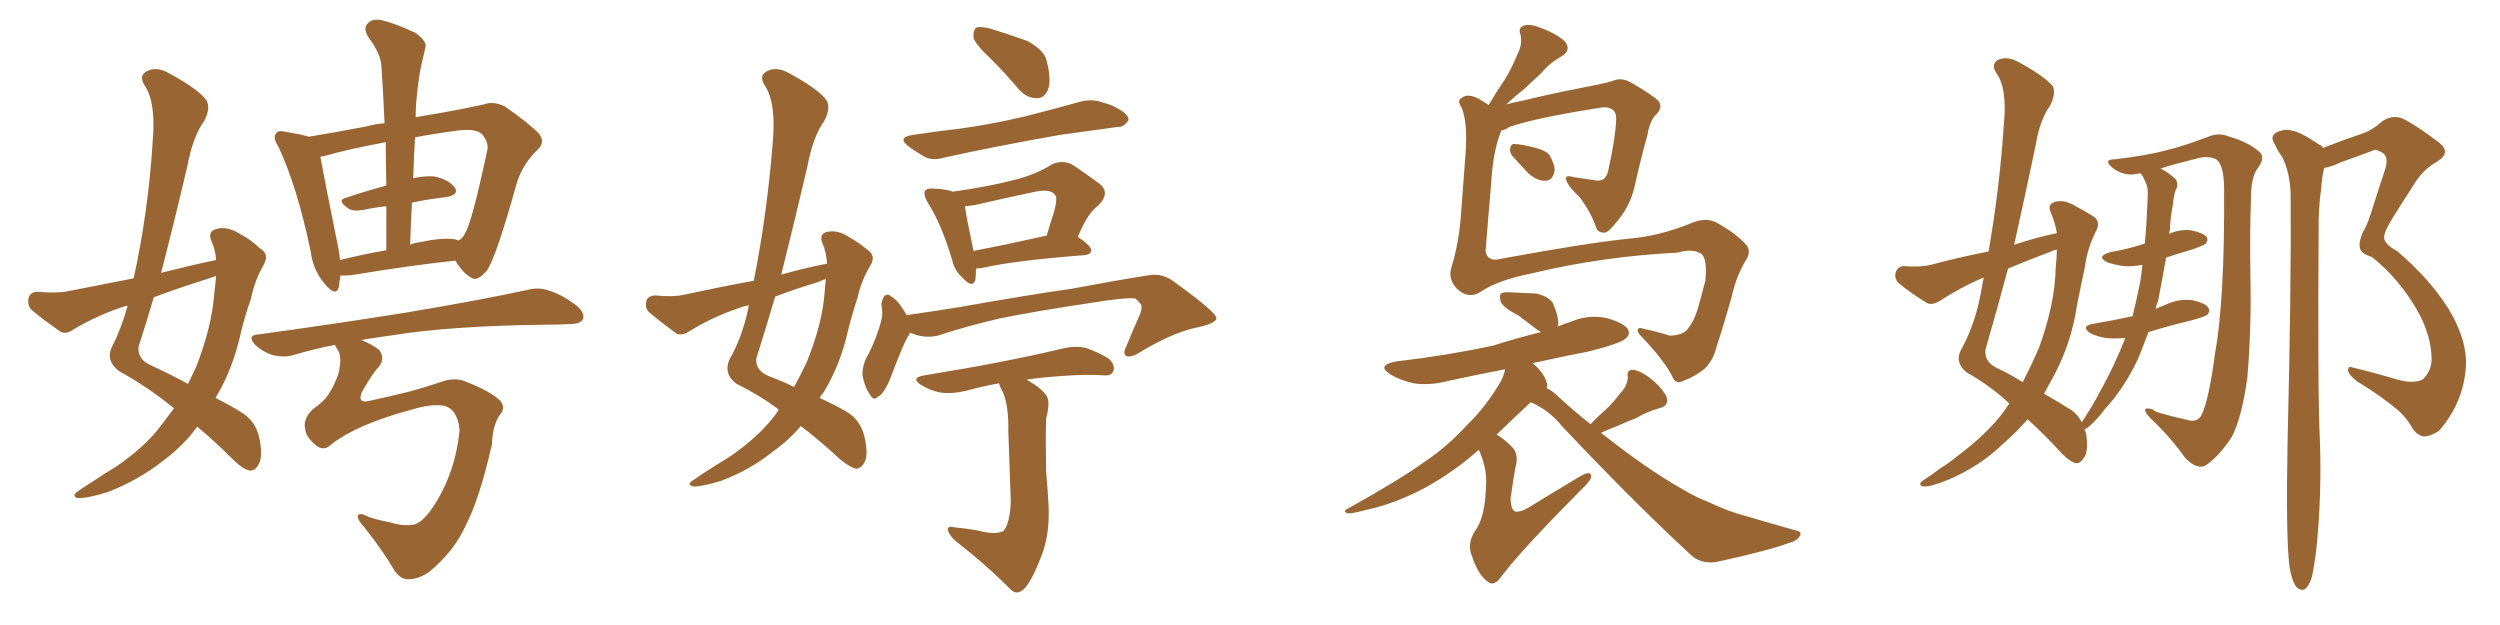 <svg xmlns="http://www.w3.org/2000/svg" xmlns:xlink="http://www.w3.org/1999/xlink" width="600" height="150"><path fill="#996633" padding="10" d="M51.86 62.40L51.86 62.40Q51.71 59.91 50.68 57.71L50.68 57.71Q49.80 55.52 52.00 54.93L52.00 54.93Q54.79 54.20 58.01 56.40L58.01 56.40Q60.06 57.42 62.40 59.62L62.40 59.62Q64.75 60.94 63.28 63.57L63.28 63.57Q61.08 67.38 60.21 71.78L60.21 71.78Q58.74 75.88 57.71 80.27L57.71 80.27Q55.81 88.77 51.71 95.51L51.71 95.51Q55.81 97.56 58.01 99.02L58.01 99.02Q61.38 101.07 62.26 105.18L62.26 105.18Q63.13 109.57 62.11 111.33L62.11 111.33Q61.38 112.94 60.06 112.94L60.06 112.94Q58.59 112.79 56.25 110.60L56.25 110.60Q51.27 105.62 47.31 102.39L47.31 102.39Q44.24 106.79 38.96 110.74L38.96 110.74Q33.11 115.28 25.93 118.07L25.93 118.07Q20.80 119.68 18.60 119.53L18.60 119.53Q16.99 119.09 18.90 117.77L18.90 117.77Q21.24 116.16 23.58 114.70L23.58 114.70Q25.78 113.23 27.54 112.21L27.54 112.21Q34.72 107.37 38.67 102.10L38.67 102.10Q40.28 99.90 41.75 98.00L41.75 98.00Q35.74 93.02 28.56 89.06L28.56 89.06Q25.34 86.57 26.81 83.35L26.81 83.35Q29.15 78.81 30.62 73.39L30.62 73.39Q30.32 73.39 30.32 73.39L30.32 73.39Q23.73 75.44 17.58 79.10L17.58 79.10Q15.97 80.27 14.65 79.69L14.65 79.69Q10.40 76.76 7.62 74.41L7.62 74.41Q6.45 73.24 6.88 71.48L6.88 71.48Q7.18 70.17 8.94 70.02L8.94 70.02Q13.62 70.46 16.41 69.87L16.41 69.87Q24.46 68.26 32.08 66.80L32.08 66.80Q35.60 50.68 36.62 34.28L36.62 34.28Q37.50 24.61 34.72 20.51L34.72 20.51Q33.25 18.16 35.16 17.14L35.16 17.14Q37.50 15.82 40.58 17.58L40.58 17.58Q47.61 21.39 49.51 24.02L49.51 24.02Q50.68 25.93 48.93 29.15L48.93 29.15Q46.29 32.81 44.97 39.84L44.97 39.84Q41.89 53.03 38.67 65.48L38.67 65.48Q45.56 63.72 51.86 62.40ZM50.24 66.80L50.24 66.80Q43.21 68.99 36.91 71.34L36.91 71.34Q35.16 77.34 33.25 83.20L33.25 83.20Q32.96 86.13 36.04 87.60L36.04 87.60Q41.16 89.94 45.12 92.14L45.12 92.14Q46.14 90.09 47.02 88.18L47.02 88.18Q50.83 78.52 51.42 70.46L51.42 70.46Q51.71 68.12 51.86 66.21L51.86 66.21Q50.83 66.65 50.24 66.80ZM81.74 66.06L81.74 66.06Q81.45 67.68 81.30 68.99L81.30 68.99Q80.57 71.34 77.93 68.12L77.93 68.12Q75.15 64.89 74.56 60.35L74.56 60.35Q71.34 44.82 66.80 35.16L66.80 35.16Q65.33 32.96 66.36 31.93L66.36 31.93Q66.80 31.20 68.55 31.64L68.55 31.64Q72.22 32.23 74.12 32.81L74.12 32.81Q80.42 31.79 88.04 30.32L88.04 30.32Q90.09 29.74 92.29 29.59L92.29 29.59Q91.99 22.41 91.55 16.11L91.55 16.11Q91.55 13.18 88.33 8.79L88.33 8.79Q87.16 6.74 88.18 5.71L88.18 5.71Q89.21 4.39 91.55 4.83L91.55 4.83Q94.78 5.57 99.76 7.91L99.76 7.91Q102.54 9.96 102.10 11.43L102.10 11.43Q101.66 13.18 101.07 15.82L101.07 15.82Q100.49 18.60 100.05 23.00L100.05 23.00Q99.76 25.49 99.76 28.13L99.76 28.13Q102.98 27.54 105.76 27.10L105.76 27.10Q111.62 26.07 116.16 25.05L116.16 25.05Q118.51 24.17 121.29 25.63L121.29 25.63Q127.15 29.74 129.35 32.08L129.35 32.08Q130.96 34.13 129.05 35.89L129.05 35.89Q125.54 39.26 124.07 43.80L124.07 43.80L124.07 43.80Q119.09 61.67 116.89 64.89L116.89 64.89Q114.55 67.68 113.09 66.65L113.09 66.65Q111.18 65.63 109.28 62.55L109.28 62.55Q98.29 63.72 84.23 66.06L84.23 66.06Q82.76 66.21 81.74 66.06ZM109.13 57.42L109.13 57.42Q109.57 57.57 110.01 57.71L110.01 57.71Q111.04 57.28 111.62 55.96L111.62 55.96Q113.23 53.47 116.89 36.33L116.89 36.33Q117.48 34.42 115.72 32.23L115.72 32.23Q114.26 30.76 109.72 31.35L109.72 31.35Q104.15 32.08 99.61 32.96L99.61 32.96Q99.32 37.79 99.17 42.77L99.17 42.77Q101.81 42.19 104.15 42.33L104.15 42.33Q107.67 43.07 109.13 44.97L109.13 44.97Q110.30 46.73 107.08 47.31L107.08 47.31Q102.98 47.75 98.88 48.63L98.88 48.63Q98.58 53.47 98.44 58.74L98.44 58.74Q99.32 58.30 100.63 58.15L100.63 58.15Q106.05 56.98 109.13 57.42ZM81.59 62.40L81.59 62.40Q86.87 61.08 92.72 60.06L92.72 60.06Q92.72 54.49 92.72 49.51L92.72 49.51Q89.79 49.80 87.16 50.39L87.16 50.39Q84.52 50.83 83.50 49.95L83.50 49.95Q80.71 48.05 83.06 47.46L83.06 47.46Q87.30 46.00 92.72 44.53L92.72 44.53Q92.58 39.11 92.58 34.13L92.58 34.13Q83.79 35.74 77.64 37.50L77.64 37.50Q77.05 37.50 76.90 37.65L76.90 37.65Q77.78 42.63 81.01 58.59L81.01 58.59Q81.45 60.50 81.59 62.40ZM79.54 106.64L79.54 106.64L79.54 106.64Q77.78 108.40 75.88 106.93L75.88 106.93Q73.39 104.88 73.24 102.98L73.24 102.98Q72.66 100.63 75 98.29L75 98.29Q77.64 96.39 78.66 94.92L78.66 94.92Q80.13 92.72 81.15 89.94L81.15 89.94Q82.18 85.99 81.15 84.08L81.15 84.08Q80.57 83.35 80.42 82.76L80.42 82.76Q75.15 83.79 70.31 85.25L70.31 85.25Q68.26 85.84 65.48 85.25L65.48 85.25Q63.13 84.52 61.23 82.76L61.23 82.76Q59.18 80.42 61.96 80.27L61.96 80.27Q81.15 77.64 97.56 75L97.56 75Q115.87 71.92 126.56 69.58L126.56 69.58Q129.35 68.85 131.69 69.73L131.69 69.73Q134.77 70.61 138.43 73.39L138.43 73.39Q140.48 75.15 139.89 76.61L139.89 76.61Q139.31 77.78 136.67 77.78L136.67 77.78Q133.89 77.93 130.81 77.93L130.81 77.93Q108.11 78.22 94.48 80.42L94.48 80.42Q90.23 81.01 86.72 81.59L86.72 81.59Q89.21 82.62 90.97 83.94L90.97 83.94Q92.58 85.99 90.82 88.18L90.82 88.18Q89.65 89.21 86.87 94.04L86.87 94.04Q85.69 96.83 88.48 96.24L88.48 96.24Q93.90 95.07 98.00 94.04L98.00 94.04Q101.37 93.16 105.76 91.70L105.76 91.70Q109.28 90.38 112.06 91.70L112.06 91.70Q117.63 93.90 119.97 96.09L119.97 96.09Q121.58 97.85 119.82 99.76L119.82 99.76Q118.21 102.25 118.07 106.64L118.07 106.64Q115.14 119.53 111.91 125.83L111.91 125.83Q108.98 132.42 102.83 137.40L102.83 137.40Q100.05 139.16 97.71 139.01L97.71 139.01Q96.24 139.01 94.78 137.11L94.78 137.11Q91.99 132.28 87.45 126.56L87.45 126.56Q85.84 124.80 85.84 123.93L85.84 123.93Q86.13 122.75 88.48 124.07L88.48 124.07Q90.67 124.80 93.75 125.39L93.75 125.39Q96.97 126.42 99.61 125.83L99.61 125.83Q101.66 125.10 104.00 121.58L104.00 121.58Q109.28 113.53 110.30 103.27L110.30 103.27Q109.86 98.29 106.64 97.41L106.64 97.41Q103.71 96.83 98.88 98.29L98.88 98.29Q85.69 101.81 79.54 106.64ZM198.49 63.28L198.49 63.28Q198.34 60.50 197.31 58.15L197.31 58.15Q196.58 56.10 198.49 55.66L198.49 55.66Q201.12 55.08 203.91 56.98L203.91 56.98Q205.81 58.01 208.15 59.91L208.15 59.91Q210.35 61.38 208.89 63.72L208.89 63.72Q206.69 67.38 205.81 71.48L205.81 71.48Q204.49 75.44 203.47 79.54L203.47 79.54Q201.71 87.45 197.75 94.04L197.75 94.04Q197.17 94.63 196.73 95.51L196.73 95.51Q200.83 97.41 203.03 98.73L203.03 98.73Q206.40 100.63 207.42 104.59L207.42 104.59Q208.45 108.98 207.57 110.74L207.57 110.74Q206.84 112.35 205.52 112.50L205.52 112.50Q204.05 112.21 201.71 110.30L201.71 110.30Q196.29 105.32 192.19 102.25L192.19 102.25Q189.40 105.62 185.45 108.40L185.45 108.40Q180.03 112.79 173.00 115.43L173.00 115.43Q168.16 116.89 166.26 116.75L166.26 116.75Q164.65 116.16 166.55 115.14L166.55 115.14Q168.60 113.67 170.95 112.21L170.95 112.21Q173.00 110.89 174.76 109.86L174.76 109.86Q181.49 105.32 185.45 100.34L185.45 100.34Q186.33 99.32 186.91 98.29L186.91 98.29Q182.23 94.78 176.81 92.14L176.81 92.14Q173.58 89.79 175.05 86.28L175.05 86.28Q178.13 81.01 179.59 73.97L179.59 73.97Q179.59 73.39 179.74 73.24L179.74 73.24Q178.27 73.54 177.25 73.97L177.25 73.97Q171.09 76.03 165.38 79.54L165.38 79.54Q163.77 80.57 162.45 80.13L162.45 80.13Q158.64 77.34 155.86 75L155.86 75Q154.69 73.97 155.13 72.22L155.13 72.22Q155.42 71.04 157.18 70.90L157.18 70.90Q161.43 71.34 164.06 70.75L164.06 70.75Q172.85 68.85 180.91 67.38L180.91 67.38Q184.13 51.12 185.45 34.28L185.45 34.28Q186.33 24.61 183.54 20.51L183.54 20.51Q182.08 18.16 183.98 17.14L183.98 17.14Q186.33 15.82 189.40 17.58L189.40 17.58Q196.44 21.39 198.34 24.02L198.34 24.02Q199.51 25.93 197.75 29.15L197.75 29.15Q195.12 32.81 193.80 39.84L193.80 39.84Q190.72 53.03 187.50 65.92L187.50 65.92Q193.07 64.31 198.49 63.28ZM196.00 67.82L196.00 67.82Q190.58 69.43 186.04 71.19L186.04 71.19Q183.84 78.66 181.49 86.13L181.49 86.13Q181.35 88.92 184.42 90.23L184.42 90.23Q187.94 91.55 190.58 92.87L190.58 92.87Q192.19 89.94 193.51 87.16L193.51 87.16Q197.31 77.93 197.90 70.31L197.90 70.31Q198.05 68.41 198.19 66.94L198.19 66.94Q197.02 67.38 196.00 67.82ZM238.04 14.36L238.04 14.36Q234.23 10.84 233.64 9.08L233.64 9.08Q233.50 7.18 234.38 6.59L234.38 6.59Q235.40 6.30 237.74 6.88L237.74 6.88Q242.43 8.35 246.53 9.81L246.53 9.81Q250.63 12.01 251.22 14.65L251.22 14.65Q252.39 19.34 251.51 21.53L251.51 21.53Q250.63 23.58 248.88 23.58L248.88 23.58Q246.39 23.58 244.48 21.39L244.48 21.39Q241.26 17.58 238.04 14.36ZM219.14 32.37L219.14 32.37Q224.85 31.49 230.13 30.91L230.13 30.91Q237.74 29.88 245.80 27.98L245.80 27.98Q252.83 26.22 259.57 24.32L259.57 24.32Q262.35 23.73 264.70 24.61L264.70 24.61Q266.89 25.20 267.77 25.78L267.77 25.78Q271.00 27.39 270.85 28.86L270.85 28.86Q269.68 30.62 268.21 30.47L268.21 30.47Q262.06 31.35 254.44 32.37L254.44 32.37Q238.62 35.16 226.76 37.79L226.76 37.79Q223.83 38.67 221.92 37.65L221.92 37.65Q219.73 36.33 218.26 35.30L218.26 35.30Q215.04 32.96 219.14 32.37ZM234.23 64.45L234.23 64.45Q234.23 66.21 234.08 67.24L234.08 67.24Q233.35 69.29 231.01 66.65L231.01 66.65Q229.10 65.04 228.52 62.40L228.52 62.40Q225.88 53.61 222.66 48.63L222.66 48.63Q221.48 46.58 222.07 45.70L222.07 45.70Q222.66 45.12 224.12 45.26L224.12 45.26Q227.20 45.41 228.66 46.00L228.66 46.00Q237.01 44.82 242.72 43.36L242.72 43.36Q248.44 42.04 252.54 39.40L252.54 39.40Q255.32 38.23 257.67 39.70L257.67 39.70Q261.33 42.19 263.67 43.95L263.67 43.95Q266.75 46.14 263.53 49.37L263.53 49.37Q261.04 51.12 258.69 56.84L258.69 56.84Q261.91 59.03 261.91 60.06L261.91 60.06Q261.77 61.08 260.30 61.23L260.30 61.23Q243.31 62.55 235.69 64.31L235.69 64.31Q234.81 64.45 234.23 64.45ZM233.64 60.21L233.64 60.21Q241.41 58.74 251.22 56.54L251.22 56.54Q252.10 53.47 252.98 50.83L252.98 50.83Q253.86 47.46 253.27 46.88L253.27 46.88Q252.25 45.12 247.85 46.14L247.85 46.14Q241.55 47.46 233.94 49.22L233.94 49.22Q232.62 49.37 231.59 49.51L231.59 49.51Q231.88 51.86 233.64 60.21ZM218.41 79.83L218.41 79.83Q218.12 80.57 217.68 81.15L217.68 81.15Q216.65 83.06 214.45 88.77L214.45 88.77Q213.28 91.99 212.70 92.87L212.70 92.87Q211.52 95.07 210.64 95.21L210.64 95.21Q209.77 96.39 208.74 94.63L208.74 94.63Q207.42 92.72 206.98 89.94L206.98 89.94Q206.98 87.30 208.45 84.96L208.45 84.96Q210.50 80.86 211.52 76.90L211.52 76.90Q211.96 75.29 211.52 72.95L211.52 72.95Q211.82 71.48 212.40 70.90L212.40 70.90Q213.28 70.46 213.72 71.04L213.72 71.04Q215.19 71.92 216.06 73.24L216.06 73.24Q217.09 74.71 217.68 75.73L217.68 75.73Q217.68 75.59 217.82 75.59L217.82 75.59Q224.12 74.71 230.42 73.68L230.42 73.68Q246.97 70.75 257.23 69.29L257.23 69.29Q267.33 67.38 275.68 66.06L275.68 66.06Q279.05 65.48 281.84 67.68L281.84 67.68Q291.80 74.85 291.94 76.32L291.94 76.32Q291.94 77.64 286.96 78.66L286.96 78.66Q281.10 79.98 273.63 84.52L273.63 84.52Q271.29 85.99 270.26 85.40L270.26 85.40Q269.38 84.81 270.41 82.91L270.41 82.91Q271.88 79.25 273.34 76.03L273.34 76.03Q274.07 74.41 273.93 73.83L273.93 73.83Q274.22 73.10 272.46 71.63L272.46 71.63Q270.12 71.34 262.06 72.66L262.06 72.66Q248.29 74.71 239.79 76.46L239.79 76.46Q232.18 78.22 225 80.57L225 80.57Q221.63 81.30 218.41 79.83ZM234.52 127.29L234.52 127.29L234.52 127.29Q238.92 128.47 240.82 127.44L240.82 127.44Q242.43 125.54 242.58 120.26L242.58 120.26Q242.14 108.40 241.99 103.42L241.99 103.42Q242.14 97.56 240.67 94.04L240.67 94.04Q239.94 92.87 239.79 91.99L239.79 91.99Q235.69 92.72 232.03 93.75L232.03 93.75Q228.37 94.63 225.59 94.19L225.59 94.19Q223.24 93.75 220.90 92.29L220.90 92.29Q218.55 90.67 221.78 90.09L221.78 90.09Q241.70 86.87 255.03 83.64L255.03 83.64Q258.25 82.91 260.60 83.50L260.60 83.50Q263.96 84.67 266.16 86.13L266.16 86.13Q267.77 87.74 267.19 89.06L267.19 89.06Q266.75 90.23 264.99 90.09L264.99 90.09Q260.89 89.79 255.03 90.23L255.03 90.23Q250.34 90.53 246.39 91.11L246.39 91.11Q250.20 93.31 251.22 95.07L251.22 95.07Q252.10 96.53 251.07 100.49L251.07 100.49Q250.93 106.49 251.07 113.09L251.07 113.09Q251.51 118.21 251.66 121.44L251.66 121.44Q251.95 128.17 250.05 133.15L250.05 133.15Q248.14 138.28 246.39 140.63L246.39 140.63Q244.48 143.12 242.72 141.65L242.72 141.65Q237.16 135.94 229.10 129.64L229.10 129.64Q227.64 128.17 227.49 127.15L227.49 127.15Q227.34 126.12 229.10 126.56L229.10 126.56Q232.18 126.86 234.52 127.29ZM360.21 31.35L360.21 31.35Q360.21 31.49 360.21 31.64L360.21 31.64Q358.30 36.33 357.86 44.38L357.86 44.38Q357.13 52.59 356.54 60.21L356.54 60.21Q356.98 62.99 360.21 62.11L360.21 62.11Q380.86 58.30 390.97 57.28L390.97 57.28Q398.14 56.69 405.76 53.61L405.76 53.61Q409.42 52.00 412.06 53.47L412.06 53.47Q416.75 56.10 419.09 58.74L419.09 58.74Q420.41 60.35 418.95 62.55L418.95 62.55Q416.60 66.50 415.58 71.34L415.58 71.34Q413.67 78.08 411.77 83.94L411.77 83.94Q411.04 86.57 409.13 88.48L409.13 88.48Q406.79 90.38 404.00 91.41L404.00 91.41Q402.10 92.43 401.22 90.09L401.22 90.09Q399.32 86.43 393.90 80.71L393.90 80.71Q393.02 79.83 393.02 79.25L393.02 79.25Q393.16 78.37 394.63 78.96L394.63 78.96Q397.56 79.54 400.78 80.57L400.78 80.57Q404.00 80.42 405.03 78.96L405.03 78.96Q406.49 77.20 407.37 74.41L407.37 74.41Q408.40 70.90 409.28 67.38L409.28 67.38Q409.86 61.82 408.11 60.79L408.11 60.79Q406.20 59.62 402.54 60.64L402.54 60.64Q384.67 61.52 367.53 65.63L367.53 65.63Q359.47 67.24 355.37 70.02L355.37 70.02Q352.44 71.92 349.66 69.29L349.66 69.29Q347.46 66.94 348.34 64.16L348.34 64.16Q350.24 58.01 350.68 50.83L350.68 50.83Q351.27 43.07 351.71 37.21L351.71 37.21Q352.29 29.59 350.83 25.93L350.83 25.93Q349.66 24.17 350.68 23.58L350.68 23.58Q352.00 22.41 354.35 23.44L354.35 23.44Q355.81 24.17 357.28 25.20L357.28 25.20Q359.18 21.97 361.08 19.19L361.08 19.19Q362.84 16.41 364.31 12.74L364.31 12.74Q365.48 10.40 364.89 8.20L364.89 8.20Q364.31 6.59 365.77 6.15L365.77 6.15Q367.09 5.57 370.31 6.88L370.31 6.88Q373.68 8.20 375.59 9.96L375.59 9.96Q377.20 12.01 374.85 13.48L374.85 13.48Q371.92 15.09 370.02 17.43L370.02 17.43Q367.97 19.34 365.63 21.53L365.63 21.53Q363.87 22.85 361.52 25.05L361.52 25.05Q363.72 24.46 366.06 24.02L366.06 24.02Q371.92 22.56 379.54 21.09L379.54 21.09Q384.96 20.07 386.87 19.48L386.87 19.48Q389.06 18.46 391.41 19.78L391.41 19.78Q396.68 22.85 398.14 24.32L398.14 24.32Q399.02 25.93 397.56 27.39L397.56 27.39Q395.95 28.86 395.36 32.52L395.36 32.52Q393.75 38.23 392.29 44.82L392.29 44.82Q391.26 49.37 388.18 53.03L388.18 53.03Q386.13 55.66 385.25 55.81L385.25 55.81Q383.79 55.96 383.20 54.93L383.20 54.93Q381.88 50.98 379.10 47.31L379.10 47.31Q376.03 44.38 375.88 43.07L375.88 43.07Q375.59 41.89 377.49 42.48L377.49 42.48Q379.69 42.77 382.47 43.21L382.47 43.21Q385.40 43.95 385.99 40.87L385.99 40.87Q387.74 32.96 387.89 28.56L387.89 28.56Q387.89 26.81 386.87 26.22L386.87 26.22Q385.99 25.63 384.52 25.78L384.52 25.78Q368.55 28.27 362.26 30.47L362.26 30.47Q361.23 31.20 360.21 31.35ZM363.28 37.79L363.28 37.79Q362.40 36.91 362.40 35.89L362.40 35.89Q362.55 34.42 363.57 34.57L363.57 34.57Q364.89 34.57 368.41 35.45L368.41 35.45Q370.75 36.04 371.78 37.06L371.78 37.06Q373.24 39.55 373.10 41.02L373.10 41.02Q372.66 43.36 370.90 43.36L370.90 43.36Q368.99 43.51 366.80 41.60L366.80 41.60Q365.04 39.70 363.28 37.79ZM381.74 101.81L381.74 101.81L381.74 101.81Q383.50 99.90 385.25 98.44L385.25 98.44Q387.01 96.83 388.77 94.48L388.77 94.48Q390.67 92.58 390.67 90.38L390.67 90.38Q390.38 88.77 391.85 88.77L391.85 88.77Q393.31 88.77 395.95 90.67L395.95 90.67Q398.58 92.72 399.90 95.07L399.90 95.07Q400.78 97.41 398.14 98.00L398.14 98.00Q395.07 98.88 392.72 100.34L392.72 100.34Q390.67 101.07 388.48 102.10L388.48 102.10Q386.57 102.83 384.23 103.86L384.23 103.86Q395.36 112.65 403.42 117.19L403.42 117.19Q407.08 119.38 409.86 120.41L409.86 120.41Q415.14 122.90 418.80 123.78L418.80 123.78Q424.66 125.54 430.96 127.29L430.96 127.29Q432.57 127.59 431.98 128.61L431.98 128.61Q431.40 129.79 429.20 130.37L429.20 130.37Q424.51 132.13 411.77 134.91L411.77 134.91Q407.96 135.35 405.62 133.01L405.62 133.01Q391.99 120.41 374.85 102.25L374.85 102.25Q371.78 98.44 367.38 96.53L367.38 96.53Q362.84 100.78 359.18 104.30L359.18 104.30Q360.79 105.18 362.70 107.08L362.70 107.08Q364.45 108.69 363.87 111.47L363.87 111.47Q363.43 113.23 362.55 119.53L362.55 119.53Q362.55 122.17 363.57 122.75L363.57 122.75Q364.89 123.05 367.24 121.58L367.24 121.58Q373.68 117.63 379.10 114.40L379.10 114.40Q382.03 112.65 381.88 114.55L381.88 114.55Q381.59 115.58 379.25 117.77L379.25 117.77Q364.89 132.28 360.50 138.13L360.50 138.13Q358.74 140.77 357.28 139.75L357.28 139.75Q354.79 138.13 353.32 133.59L353.32 133.59Q352.00 130.66 353.91 127.59L353.91 127.59Q355.66 125.24 356.25 121.14L356.25 121.14Q356.54 119.68 356.69 115.58L356.69 115.58Q356.69 111.91 354.93 107.96L354.93 107.96Q352.73 109.86 350.83 111.33L350.83 111.33Q343.80 116.60 337.50 119.24L337.50 119.24Q332.52 121.44 327.54 122.46L327.54 122.46Q324.32 123.34 323.29 123.19L323.29 123.19Q322.27 122.61 323.29 122.17L323.29 122.17Q336.18 114.99 341.60 111.04L341.60 111.04Q347.17 107.37 352.15 101.95L352.15 101.95Q356.69 97.56 360.35 91.26L360.35 91.26Q361.08 89.65 361.23 88.62L361.23 88.62Q354.35 89.94 347.61 91.41L347.61 91.41Q343.21 92.58 339.26 91.99L339.26 91.99Q336.04 91.26 333.84 89.94L333.84 89.94Q330.03 87.60 335.30 86.72L335.30 86.72Q347.75 85.25 358.45 82.91L358.45 82.91Q364.01 81.15 369.87 79.69L369.87 79.69Q369.29 79.39 368.70 78.96L368.70 78.96Q366.36 77.20 364.45 75.73L364.45 75.73Q360.79 73.83 360.21 72.51L360.21 72.51Q359.77 71.04 360.21 70.46L360.21 70.46Q360.94 70.02 362.84 70.17L362.84 70.17Q366.06 70.31 368.85 70.46L368.85 70.46Q371.63 71.19 372.66 72.66L372.66 72.66Q374.12 76.03 373.97 77.93L373.97 77.93Q373.83 78.22 373.83 78.37L373.83 78.37Q375.29 77.78 377.05 77.20L377.05 77.20Q381.15 75.44 385.55 76.32L385.55 76.32Q389.65 77.49 390.67 78.96L390.67 78.96Q391.41 80.27 390.09 81.30L390.09 81.30Q388.77 82.47 381.15 84.38L381.15 84.38Q374.41 85.69 367.82 87.16L367.82 87.16Q369.14 88.18 370.17 89.65L370.17 89.65Q371.34 91.41 371.34 92.72L371.34 92.72Q371.19 93.02 371.19 93.16L371.19 93.16Q372.51 93.75 373.54 94.78L373.54 94.78Q377.64 98.58 381.74 101.81ZM510.06 81.15L510.06 81.15Q507.57 81.30 505.66 81.15L505.66 81.15Q503.47 80.86 501.71 79.98L501.71 79.98Q499.07 78.22 502.73 77.64L502.73 77.64Q507.28 76.90 511.82 75.88L511.82 75.88Q512.84 71.78 513.72 67.24L513.72 67.24Q514.01 65.33 514.16 63.57L514.16 63.57Q511.67 64.01 509.77 63.87L509.77 63.87Q507.57 63.57 505.81 62.99L505.81 62.99Q502.88 61.52 506.54 60.50L506.54 60.50Q510.64 59.77 513.87 58.74L513.87 58.74Q514.16 58.59 514.75 58.45L514.75 58.45Q515.04 55.37 515.19 52.59L515.19 52.59Q515.33 49.37 515.48 46.58L515.48 46.58Q515.48 44.68 514.89 43.65L514.89 43.65Q514.31 42.19 513.72 41.60L513.72 41.60Q511.96 41.89 511.38 41.89L511.38 41.89Q508.45 41.75 506.54 39.84L506.54 39.84Q504.93 38.23 507.57 38.23L507.57 38.23Q515.19 37.35 520.02 36.04L520.02 36.04Q524.27 35.01 529.98 32.81L529.98 32.81Q532.47 31.79 534.67 32.67L534.67 32.67Q539.36 33.98 542.14 36.33L542.14 36.33Q543.90 37.79 541.70 40.58L541.70 40.58Q540.23 42.77 540.23 47.61L540.23 47.61Q539.94 55.96 540.09 65.77L540.09 65.77Q540.38 78.66 539.36 90.67L539.36 90.67Q538.04 100.20 535.69 104.74L535.69 104.74Q532.91 109.13 529.69 111.47L529.69 111.47Q527.49 113.09 524.41 109.86L524.41 109.86Q520.90 104.88 516.06 100.34L516.06 100.34Q513.28 97.27 516.80 98.29L516.80 98.29Q516.50 98.88 525 100.78L525 100.78Q527.34 101.51 528.37 99.61L528.37 99.61Q530.13 95.95 531.59 84.96L531.59 84.96Q533.94 72.07 533.79 45.56L533.79 45.56Q533.79 39.55 531.88 38.23L531.88 38.23Q529.98 37.35 527.64 37.94L527.64 37.94Q521.78 39.40 518.55 40.43L518.55 40.43Q520.75 41.60 522.22 43.07L522.22 43.07Q522.95 44.38 522.07 45.85L522.07 45.85Q521.63 47.46 521.48 49.22L521.48 49.22Q520.90 52.15 520.75 55.37L520.75 55.37Q520.61 55.66 520.61 56.10L520.61 56.10Q522.95 55.08 525.59 55.22L525.59 55.22Q528.66 55.81 529.54 56.84L529.54 56.84Q530.13 57.57 529.25 58.59L529.25 58.59Q528.81 58.89 526.46 59.77L526.46 59.77Q522.95 60.79 519.87 61.82L519.87 61.82Q518.99 66.80 517.97 72.07L517.97 72.07Q517.53 73.10 517.38 74.12L517.38 74.12Q518.70 73.54 520.17 72.95L520.17 72.95Q523.10 71.63 526.32 72.07L526.32 72.07Q529.39 72.80 529.98 73.83L529.98 73.83Q530.57 74.71 529.69 75.59L529.69 75.59Q529.10 76.03 525.88 76.90L525.88 76.90Q520.46 78.22 515.63 79.69L515.63 79.69Q514.45 82.91 513.13 86.13L513.13 86.13Q509.62 93.46 505.08 98.29L505.08 98.29Q503.91 99.90 502.44 101.37L502.44 101.37Q500.83 102.98 500.24 102.98L500.24 102.98Q500.54 103.56 500.68 104.15L500.68 104.15Q501.27 108.25 500.24 109.72L500.24 109.72Q499.37 111.18 498.34 111.18L498.34 111.18Q496.88 110.89 494.97 108.98L494.97 108.98Q490.28 103.86 486.62 100.63L486.62 100.63Q483.98 103.71 480.76 106.49L480.76 106.49Q475.20 111.91 467.58 115.14L467.58 115.14Q463.33 116.89 461.57 116.75L461.57 116.75Q460.11 116.31 461.57 115.28L461.57 115.28Q463.62 113.96 465.53 112.50L465.53 112.50Q467.87 111.04 469.63 109.57L469.63 109.57Q477.10 104.00 481.05 98.58L481.05 98.58Q481.64 97.71 482.23 96.83L482.23 96.83Q477.69 92.58 471.97 89.36L471.97 89.36Q469.19 87.01 470.51 84.23L470.51 84.23Q473.73 78.52 475.20 71.34L475.20 71.34Q475.63 68.85 476.07 66.65L476.07 66.65Q475.93 66.65 475.93 66.65L475.93 66.65Q470.51 68.99 465.53 72.22L465.53 72.22Q463.92 73.24 462.60 72.80L462.60 72.80Q458.50 70.31 455.71 67.97L455.71 67.97Q454.54 66.80 454.98 65.33L454.98 65.33Q455.42 64.01 456.88 63.87L456.88 63.87Q460.99 64.16 463.33 63.57L463.33 63.57Q470.51 61.67 477.25 60.35L477.25 60.35Q479.88 45.41 480.91 30.03L480.91 30.03Q481.79 21.24 479.15 17.58L479.15 17.58Q477.83 15.53 479.30 14.50L479.30 14.50Q481.49 13.33 484.28 14.79L484.28 14.79Q490.72 18.31 492.63 20.65L492.63 20.65Q493.51 22.27 492.04 25.34L492.04 25.34Q489.55 28.71 488.53 35.01L488.53 35.01Q486.04 46.88 483.40 58.74L483.40 58.74Q488.67 56.98 493.65 55.96L493.65 55.96Q493.21 53.32 492.19 50.98L492.19 50.98Q491.31 49.07 493.07 48.49L493.07 48.49Q495.41 47.75 498.19 49.51L498.19 49.51Q499.95 50.39 502.29 51.86L502.29 51.86Q504.20 53.03 503.17 55.22L503.17 55.22Q500.98 59.47 500.39 64.01L500.39 64.01Q499.37 68.70 498.49 73.24L498.49 73.24Q497.17 82.03 493.21 89.65L493.21 89.65Q491.89 92.14 490.58 94.48L490.58 94.48Q494.82 96.97 497.17 98.44L497.17 98.44Q498.63 99.46 499.66 101.37L499.66 101.37Q499.66 101.22 499.80 101.07L499.80 101.07Q502.15 97.56 504.05 93.90L504.05 93.90Q507.42 87.89 510.06 81.15ZM492.63 60.21L492.63 60.21Q487.21 62.26 481.93 64.45L481.93 64.45Q479.30 74.27 476.51 83.94L476.51 83.94Q476.22 86.72 479.00 88.18L479.00 88.18Q482.67 89.94 485.45 91.70L485.45 91.70Q487.65 87.45 489.40 83.35L489.40 83.35Q493.21 72.80 493.36 64.31L493.36 64.31Q493.65 61.82 493.65 59.91L493.65 59.91Q492.77 60.06 492.63 60.21ZM549.46 135.94L549.46 135.94L549.46 135.94Q548.58 128.47 549.02 105.91L549.02 105.91Q549.90 69.87 549.76 46.88L549.76 46.88Q549.61 41.31 547.71 37.65L547.71 37.65Q546.53 36.04 545.95 34.57L545.95 34.57Q544.78 32.96 546.09 31.93L546.09 31.93Q548.29 30.76 550.05 31.35L550.05 31.35Q552.10 31.64 556.64 34.72L556.64 34.72Q557.37 35.01 557.52 35.60L557.52 35.60Q557.52 35.45 557.67 35.45L557.67 35.45Q562.50 33.54 566.89 32.08L566.89 32.08Q569.24 31.35 571.88 29.00L571.88 29.00Q574.22 27.54 576.56 28.42L576.56 28.42Q579.64 29.88 585.06 33.98L585.06 33.98Q588.72 36.62 584.62 38.96L584.62 38.96Q581.25 40.87 578.91 44.97L578.91 44.97Q576.86 48.05 574.07 52.59L574.07 52.59Q572.17 55.66 572.17 57.13L572.17 57.13Q572.46 58.74 575.24 60.21L575.24 60.21Q583.01 66.80 587.55 73.97L587.55 73.97Q592.24 81.59 591.80 88.18L591.80 88.18Q591.21 96.68 585.35 103.42L585.35 103.42Q583.01 104.88 581.54 104.74L581.54 104.74Q579.79 104.30 578.76 102.39L578.76 102.39Q577.59 100.34 575.68 98.58L575.68 98.58Q571.14 94.78 565.72 91.55L565.72 91.55Q563.67 89.94 563.53 88.92L563.53 88.92Q563.53 87.74 564.55 88.18L564.55 88.18Q569.53 89.36 575.39 91.11L575.39 91.11Q579.20 92.14 581.40 91.11L581.40 91.11Q583.45 89.21 583.59 86.43L583.59 86.43Q583.59 80.42 579.93 74.12L579.93 74.12Q575.54 66.65 569.24 61.67L569.24 61.67Q566.31 60.79 566.31 59.03L566.31 59.03Q566.16 58.01 567.04 55.81L567.04 55.81Q568.07 54.20 569.09 50.98L569.09 50.98Q570.56 46.29 572.31 41.02L572.31 41.02Q573.49 37.65 571.73 36.62L571.73 36.62Q569.97 35.60 569.38 36.18L569.38 36.18Q565.87 37.50 561.77 38.96L561.77 38.96Q559.28 40.14 557.81 40.28L557.81 40.28Q557.23 42.63 557.08 45.41L557.08 45.41Q556.64 48.05 556.49 52.59L556.49 52.59Q556.20 95.07 556.79 106.05L556.79 106.05Q557.23 119.09 555.91 131.98L555.91 131.98Q555.32 136.67 554.74 138.87L554.74 138.87Q554.00 140.92 552.98 141.50L552.98 141.50Q551.95 141.80 551.07 140.77L551.07 140.77Q550.05 139.45 549.46 135.94Z"/></svg>